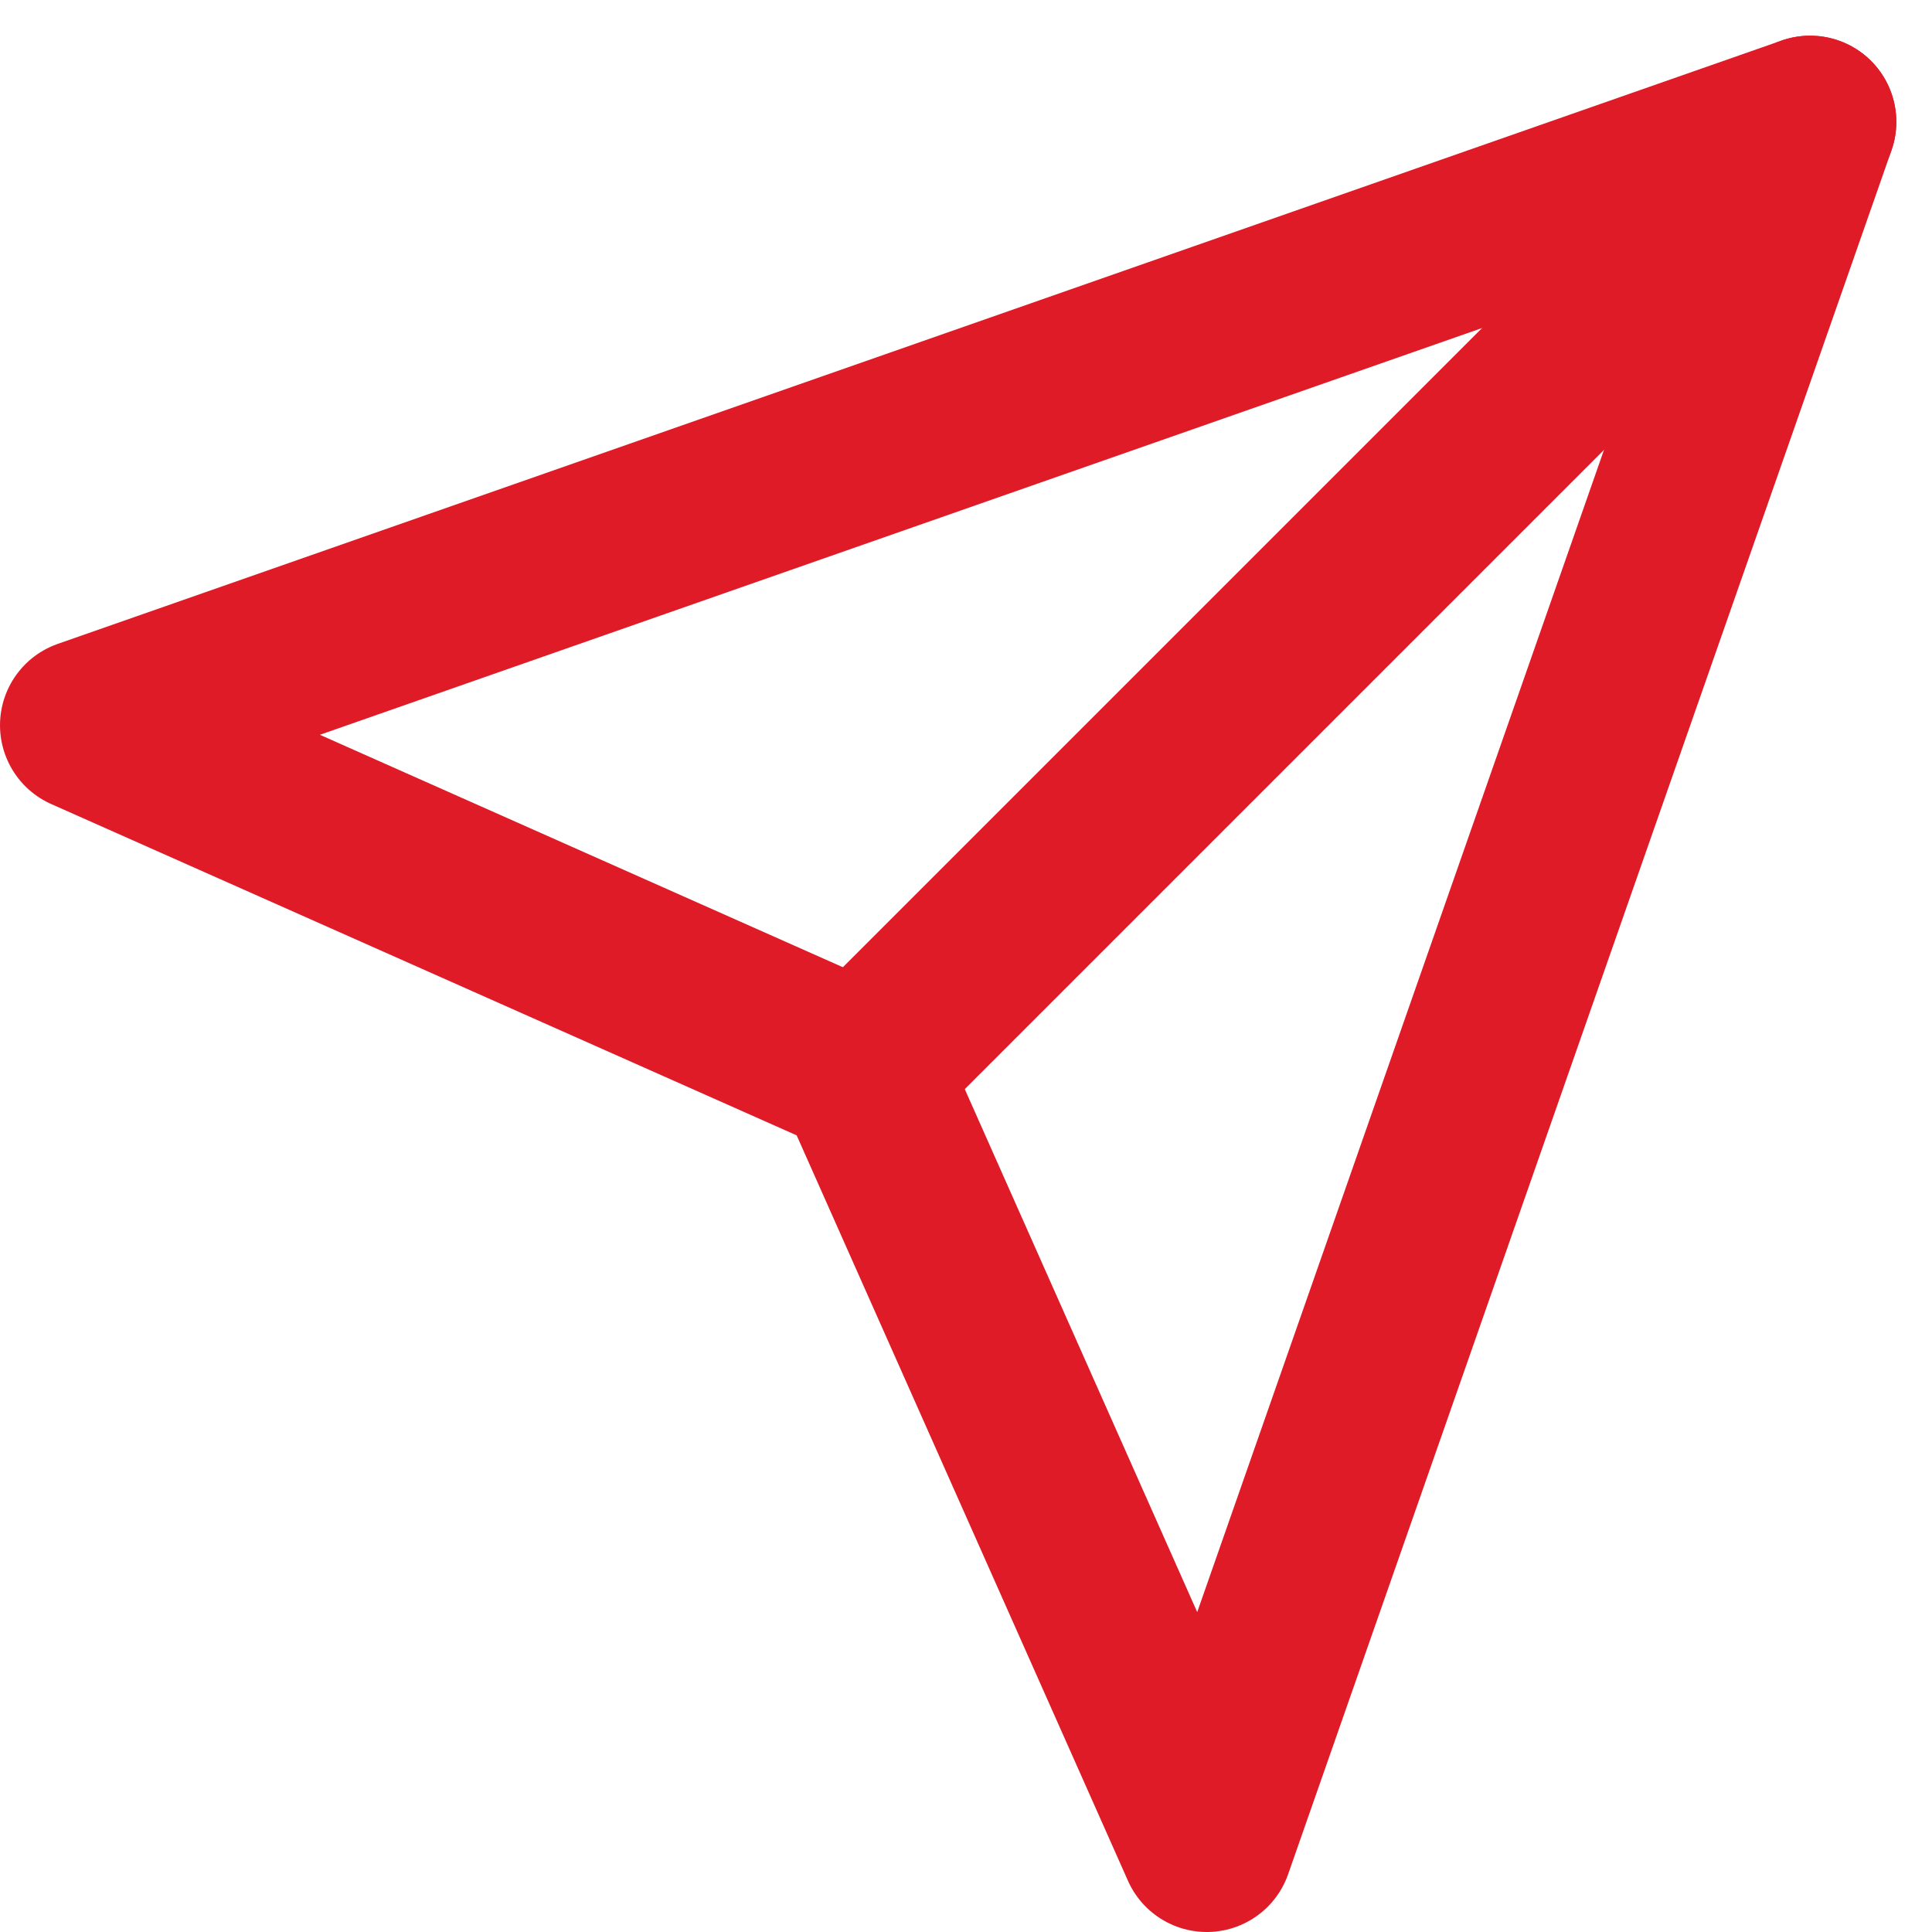 <?xml version="1.0" encoding="UTF-8"?> <svg xmlns="http://www.w3.org/2000/svg" width="22.414" height="22.414" viewBox="0 0 22.414 22.414"><g id="send_3_" data-name="send (3)" transform="translate(-1 -0.586)"><line id="Line_9" data-name="Line 9" x1="11" y2="11" transform="translate(11 2)" fill="none" stroke="#df1b27" stroke-linecap="round" stroke-linejoin="round" stroke-width="2"></line><path id="Path_293" data-name="Path 293" d="M22,2,15,22l-4-9L2,9Z" fill="none" stroke="#df1b27" stroke-linecap="round" stroke-linejoin="round" stroke-width="2"></path></g></svg> 